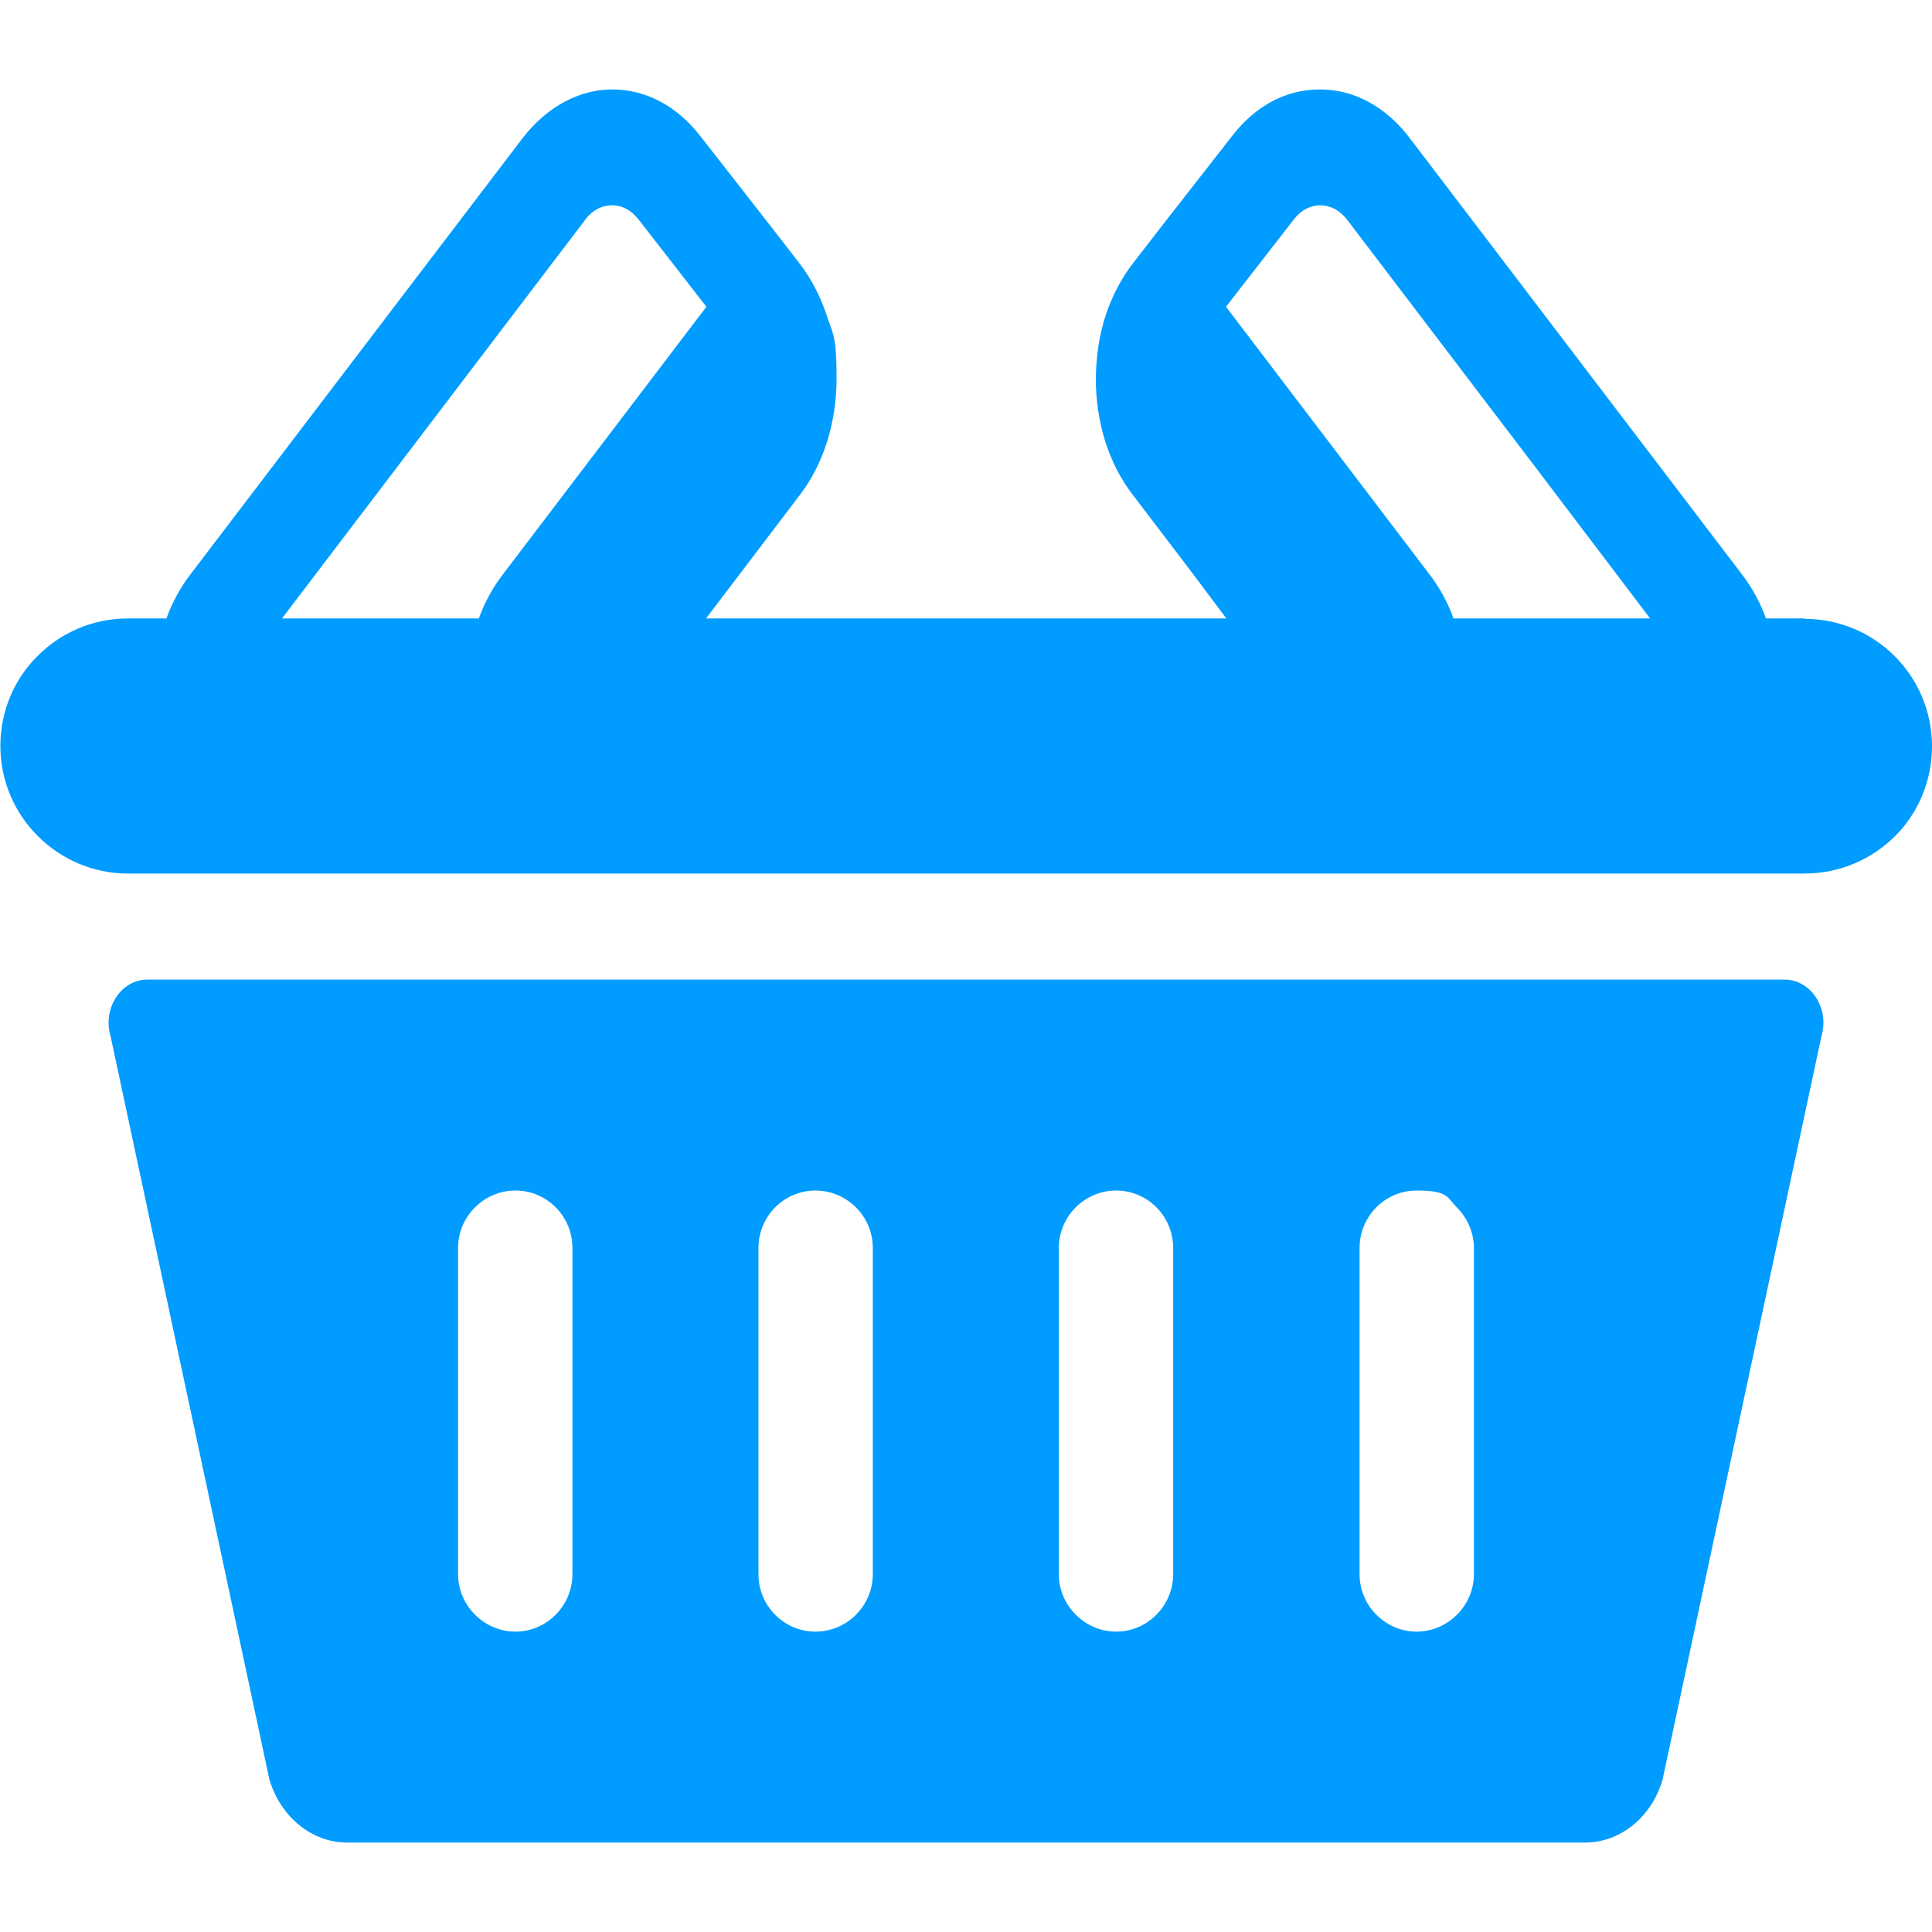 <?xml version="1.0" encoding="utf-8"?>
<!-- Generator: Adobe Illustrator 15.0.0, SVG Export Plug-In . SVG Version: 6.00 Build 0)  -->
<!DOCTYPE svg PUBLIC "-//W3C//DTD SVG 1.1//EN" "http://www.w3.org/Graphics/SVG/1.1/DTD/svg11.dtd">
<svg version="1.1" xmlns="http://www.w3.org/2000/svg" xmlns:xlink="http://www.w3.org/1999/xlink" x="0px" y="0px" width="512px"
	 height="512px" viewBox="0 0 512 512" enable-background="new 0 0 512 512" xml:space="preserve">
<g id="_x31_0">
	<path fill="#009CFF" d="M472.9,259.6H39.1c-7,0-12,7.6-9.801,15l42.101,197c3,10,11.3,16.7,20.6,16.7h328
		c9.4,0,17.7-6.7,20.601-16.7l42.1-197C484.9,267.2,479.9,259.6,472.9,259.6L472.9,259.6L472.9,259.6z M121.4,417.2v-86.5
		c0-8.399,6.899-15.2,15.2-15.2c8.3,0,15.1,6.801,15.1,15.2v86.5c0,8.3-6.8,15.2-15.1,15.2C128.3,432.4,121.4,425.501,121.4,417.2z
		 M201,417.2v-86.5c0-8.399,6.8-15.2,15.101-15.2c8.3,0,15.199,6.801,15.199,15.2v86.5c0,8.3-6.8,15.2-15.199,15.2
		C207.7,432.4,201,425.501,201,417.2z M280.6,417.2v-86.5c0-8.399,6.899-15.2,15.199-15.2c8.301,0,15.101,6.801,15.101,15.2v86.5
		c0,8.3-6.8,15.2-15.101,15.2C287.5,432.4,280.6,425.501,280.6,417.2z M360.3,417.2v-86.5c0-8.399,6.801-15.2,15.101-15.2
		s8,1.7,10.7,4.5c2.699,2.7,4.5,6.601,4.5,10.7v86.5c0,8.3-6.9,15.2-15.2,15.2S360.3,425.501,360.3,417.2z"/>
	<path fill="#009CFF" d="M478.2,163.9H468c-1.5-4.2-3.699-8.2-6.3-11.601L373.6,36.6C367.3,28.3,358.9,23.7,349.8,23.7
		c-9.1,0-17.199,4.4-23.399,12.5l-18.2,23.3l-7.9,10.2c-3.1,4-5.5,8.6-7.199,13.6c-1.801,5.4-2.601,11-2.7,17
		c0,11.601,3.399,22.5,9.7,30.7l15.6,20.5l9.3,12.4H187.1l25-32.9c6.199-8.2,9.6-19.1,9.6-30.7c0-11.6-1-11.699-2.7-17
		c-1.7-5-4.1-9.6-7.2-13.6L203.9,59.5l-18.2-23.3c-6.2-8.1-14.6-12.5-23.4-12.5c-8.8,0-17.399,4.6-23.8,12.9L50.4,152.3
		c-2.601,3.4-4.8,7.4-6.3,11.601H33.9c-9.4,0-17.8,3.8-23.9,9.899C3.8,179.9,0.1,188.4,0.1,197.7c0,18.6,15.199,33.8,33.8,33.8
		h444.3c9.4,0,17.8-3.8,23.9-9.8c6.1-6,9.899-14.6,9.899-23.9c0-18.699-15.1-33.8-33.8-33.8l0,0V163.9z M74.8,163.8L155.2,58.1
		c1.8-2.4,4.3-3.7,7-3.7s5,1.3,6.9,3.6l18.1,23.3l-54,71c-2.6,3.4-4.8,7.4-6.3,11.601H74.8V163.8z M437.2,163.9h-52
		c-1.5-4.2-3.7-8.2-6.3-11.601l-54-71L343,58c1.8-2.3,4.3-3.6,6.9-3.6c2.6,0,5.1,1.3,7,3.7l50,65.699l30.4,40.101H437.2z"/>
</g>
<g id="レイヤー_1">
</g>
</svg>
